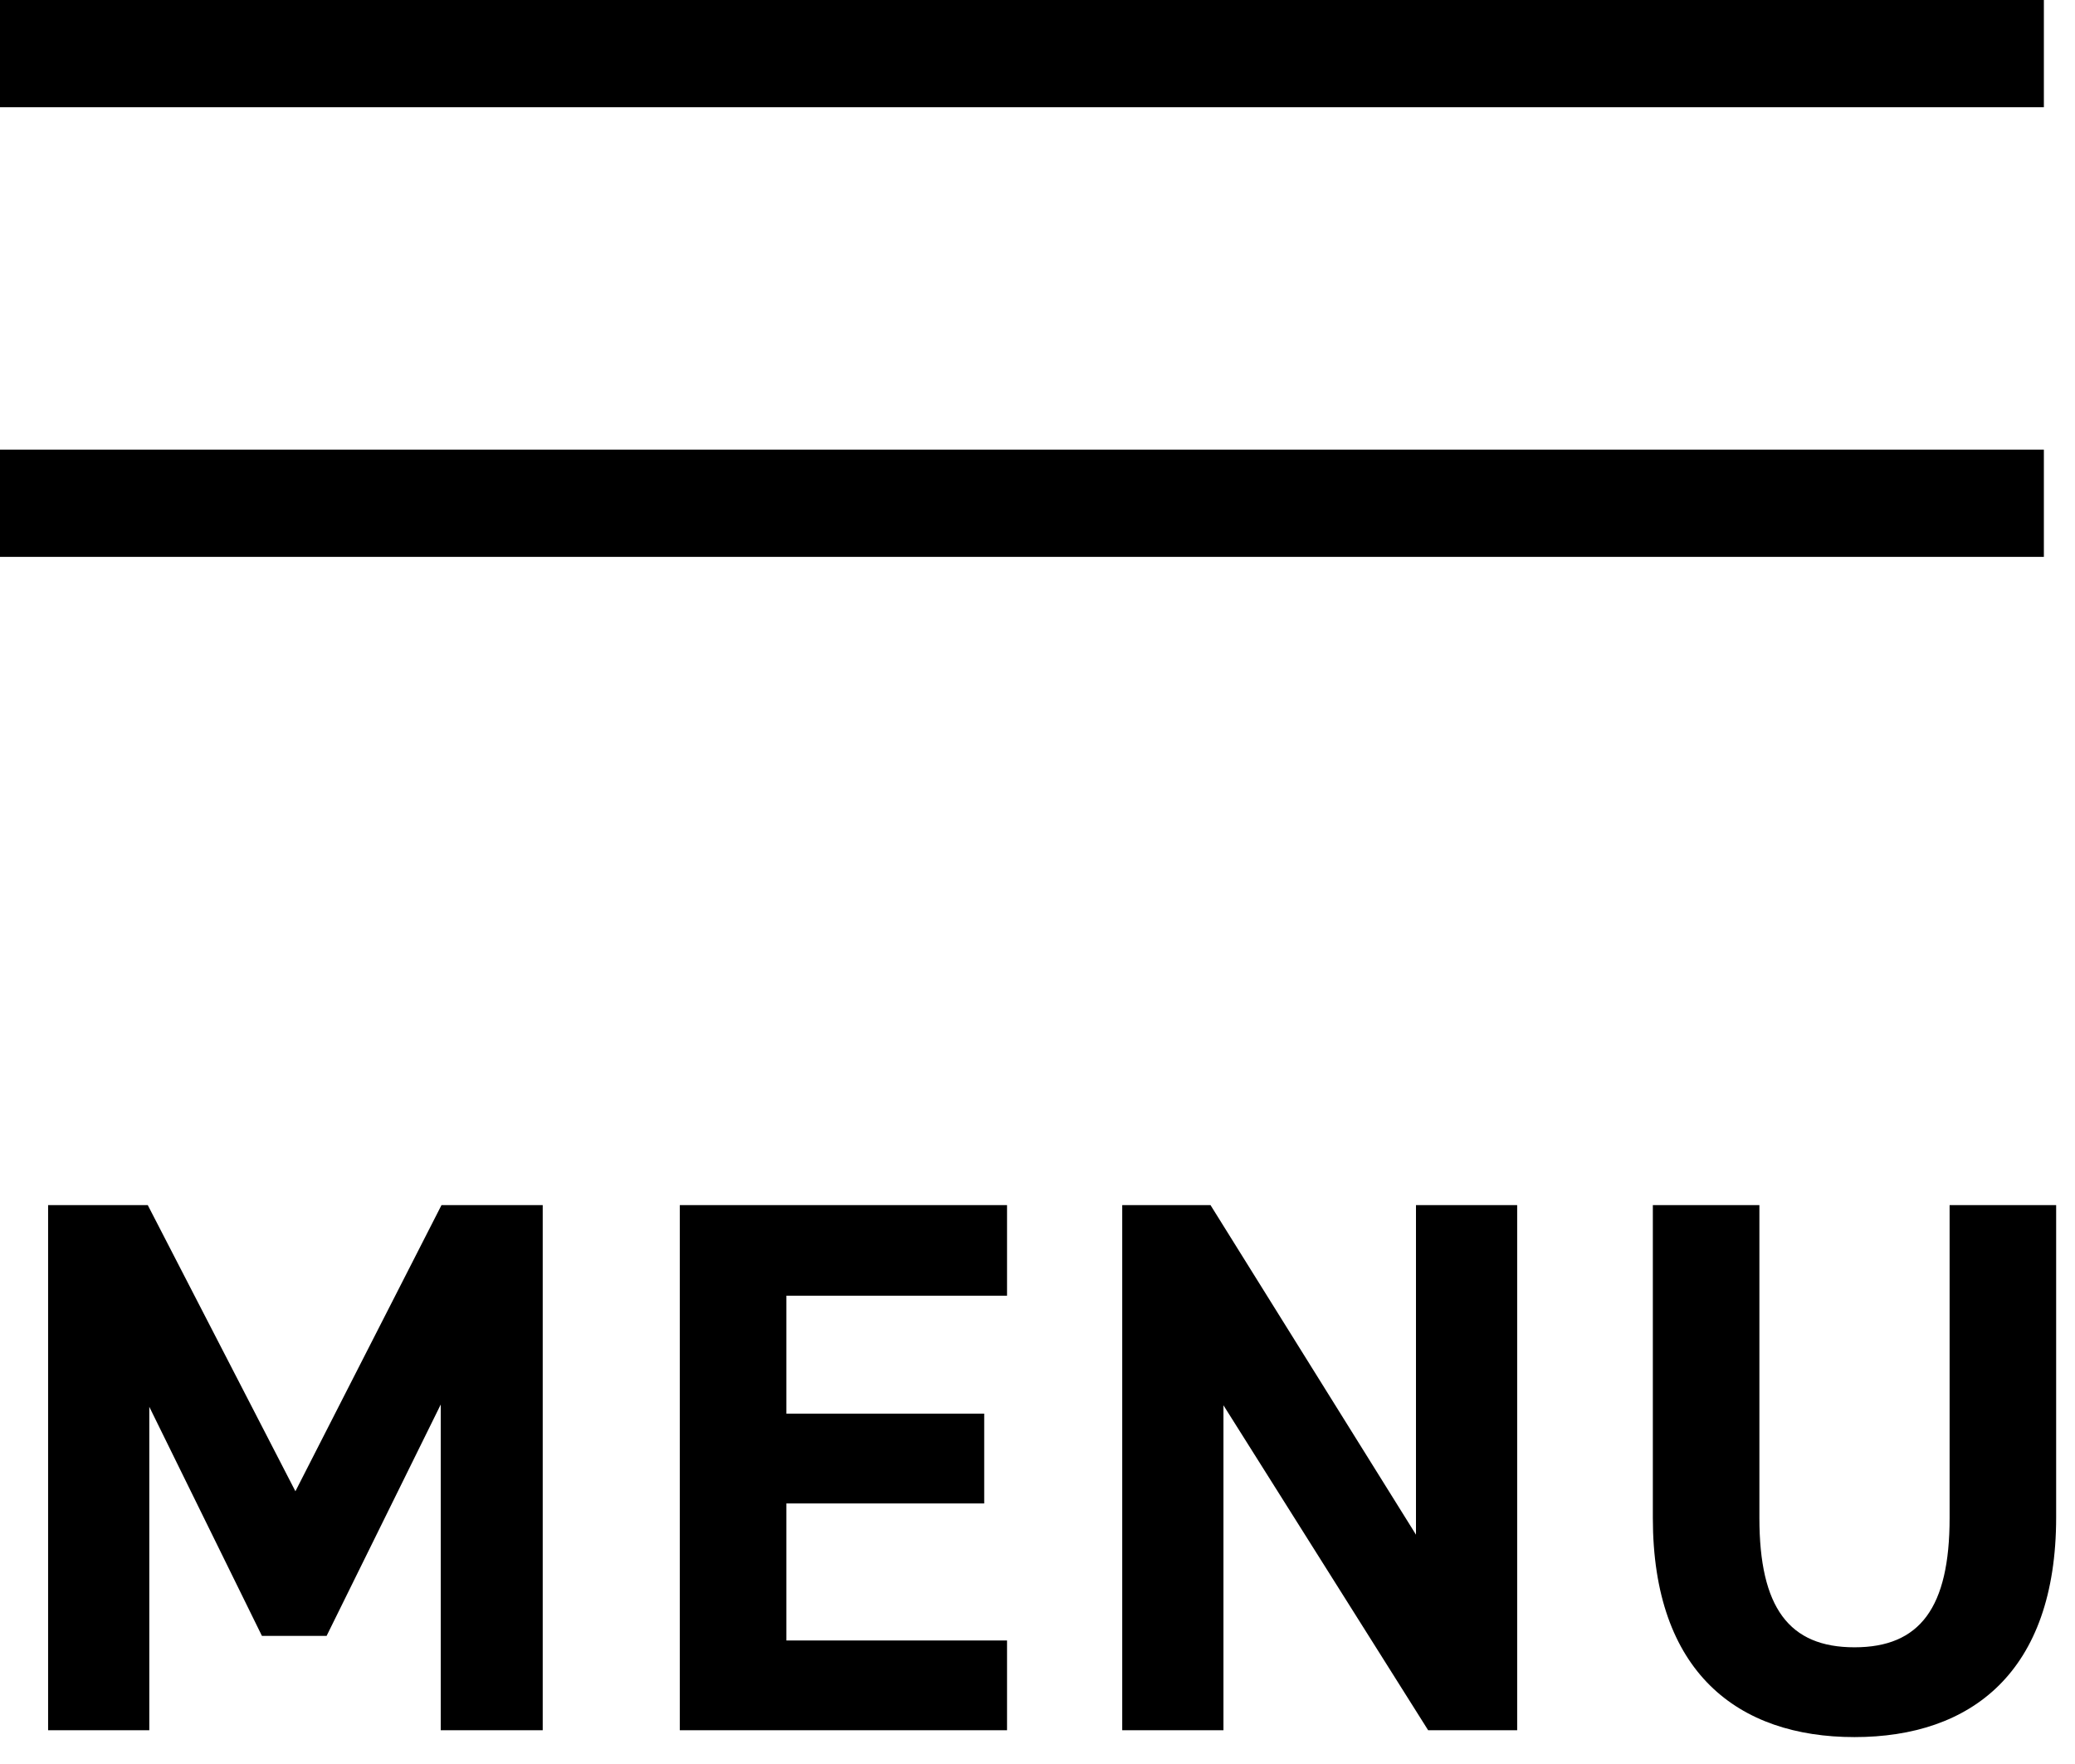 <svg
 viewBox="0 0 60 51"
 xmlns="http://www.w3.org/2000/svg"
 xmlns:xlink="http://www.w3.org/1999/xlink">
<path fill-rule="evenodd"  fill="black"
 d="M0.000,16.1 L0.000,13.000 L59.1,13.000 L59.1,16.1 L0.000,16.1 ZM0.000,0.000 L59.1,0.000 L59.1,3.1 L0.000,3.1 L0.000,0.000 Z"/>
<path fill-rule="evenodd"  fill="black"
 d="M53.624,50.222 C50.257,50.222 47.793,48.352 47.793,43.886 L47.793,34.842 L50.874,34.842 L50.874,43.886 C50.874,46.482 51.732,47.626 53.624,47.626 C55.516,47.626 56.374,46.482 56.374,43.886 L56.374,34.842 L59.455,34.842 L59.455,43.864 C59.455,48.352 56.990,50.222 53.624,50.222 ZM35.377,40.629 L35.377,50.024 L32.450,50.024 L32.450,34.842 L35.003,34.842 L40.944,44.370 L40.944,34.842 L43.870,34.842 L43.870,50.024 L41.296,50.024 L35.377,40.629 ZM19.657,34.842 L29.119,34.842 L29.119,37.461 L22.738,37.461 L22.738,40.871 L28.459,40.871 L28.459,43.467 L22.738,43.467 L22.738,47.428 L29.119,47.428 L29.119,50.024 L19.657,50.024 L19.657,34.842 ZM12.744,40.607 L9.444,47.296 L7.574,47.296 L4.317,40.673 L4.317,50.024 L1.391,50.024 L1.391,34.842 L4.273,34.842 L8.542,43.115 L12.766,34.842 L15.693,34.842 L15.693,50.024 L12.744,50.024 L12.744,40.607 Z"/>
</svg>
